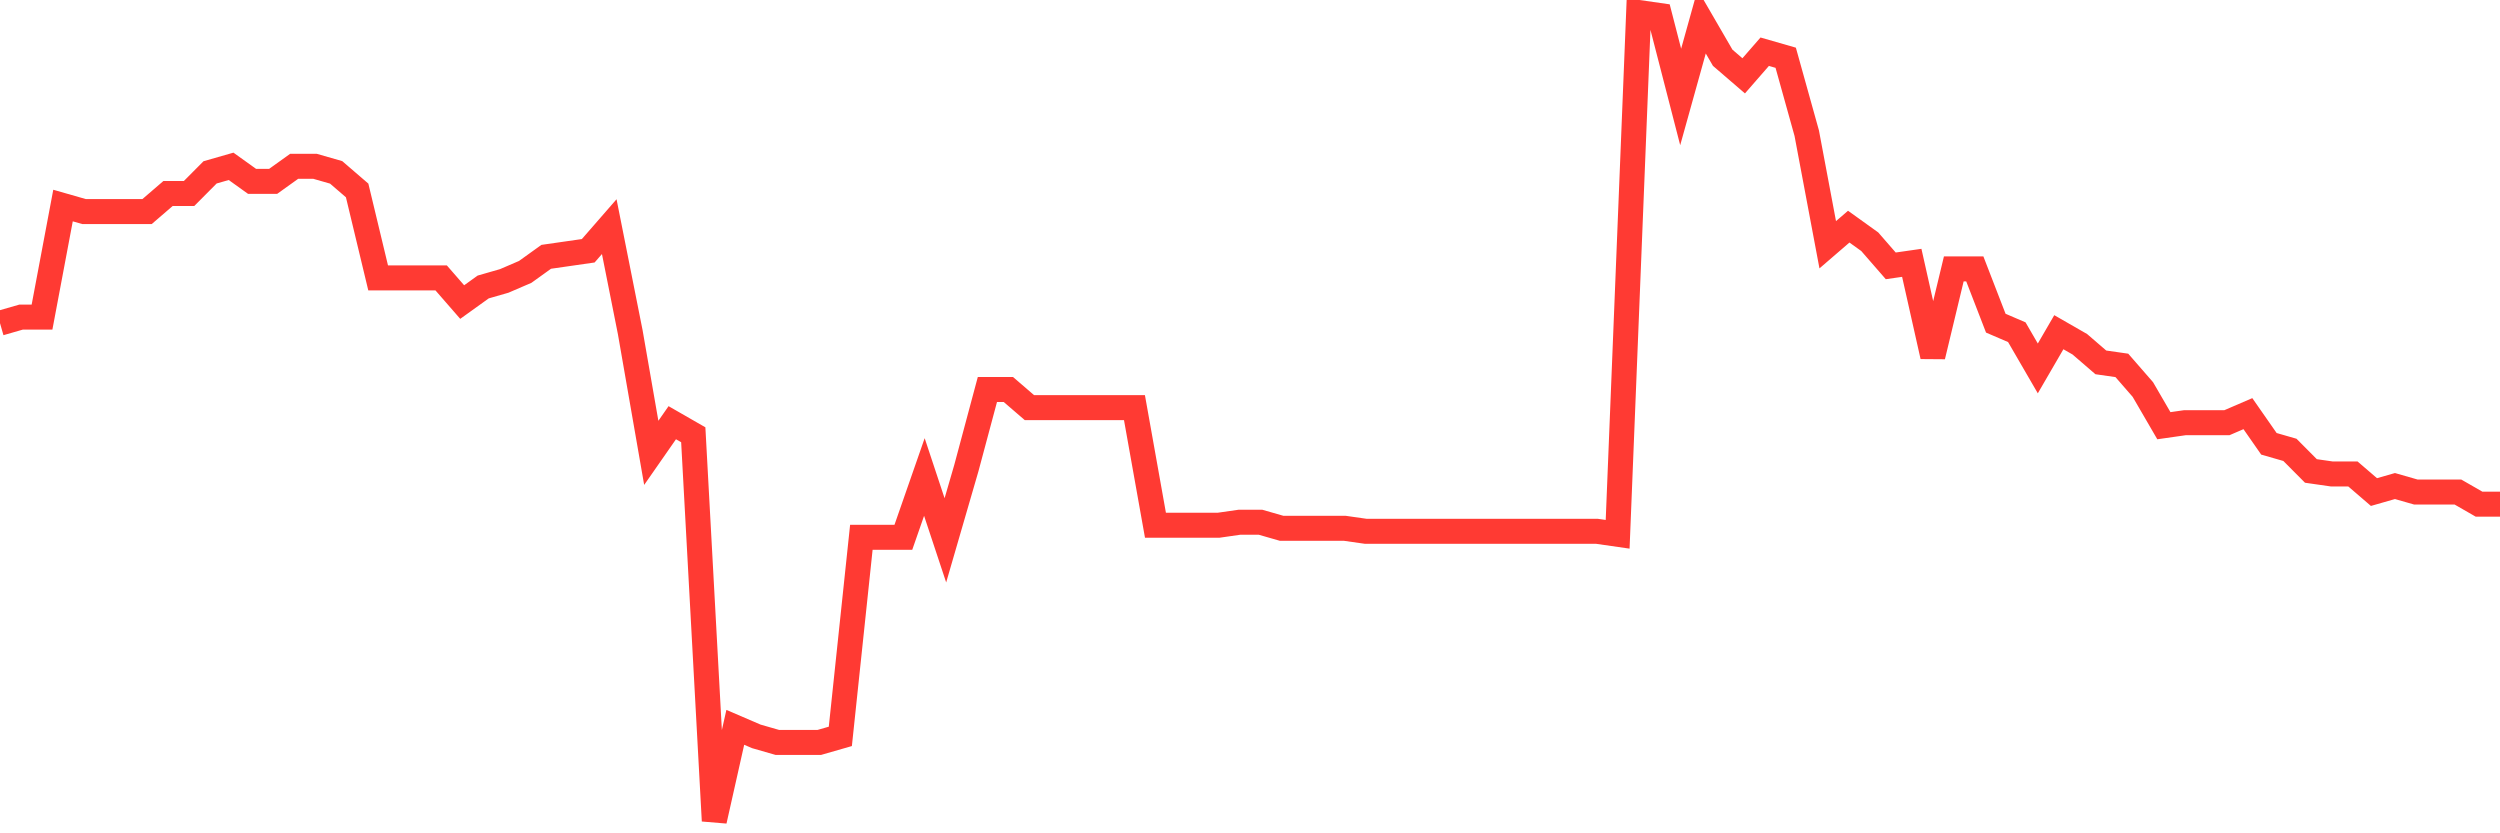 <svg
  xmlns="http://www.w3.org/2000/svg"
  xmlns:xlink="http://www.w3.org/1999/xlink"
  width="120"
  height="40"
  viewBox="0 0 120 40"
  preserveAspectRatio="none"
>
  <polyline
    points="0,15.512 1.008,15.222 2.017,15.222 3.025,9.866 4.034,10.155 5.042,10.155 6.05,10.155 7.059,10.155 8.067,9.287 9.076,9.287 10.084,8.273 11.092,7.984 12.101,8.707 13.109,8.707 14.118,7.984 15.126,7.984 16.134,8.273 17.143,9.142 18.151,13.34 19.16,13.34 20.168,13.34 21.176,13.34 22.185,14.499 23.193,13.775 24.202,13.485 25.21,13.051 26.218,12.327 27.227,12.182 28.235,12.037 29.244,10.879 30.252,15.946 31.261,21.737 32.269,20.29 33.277,20.869 34.286,39.4 35.294,34.912 36.303,35.346 37.311,35.636 38.319,35.636 39.328,35.636 40.336,35.346 41.345,25.791 42.353,25.791 43.361,25.791 44.37,22.896 45.378,25.936 46.387,22.461 47.395,18.697 48.403,18.697 49.412,19.566 50.42,19.566 51.429,19.566 52.437,19.566 53.445,19.566 54.454,19.566 55.462,25.212 56.471,25.212 57.479,25.212 58.487,25.212 59.496,25.067 60.504,25.067 61.513,25.357 62.521,25.357 63.529,25.357 64.538,25.357 65.546,25.501 66.555,25.501 67.563,25.501 68.571,25.501 69.58,25.501 70.588,25.501 71.597,25.501 72.605,25.501 73.613,25.501 74.622,25.501 75.63,25.501 76.639,25.501 77.647,25.646 78.655,0.6 79.664,0.745 80.672,4.654 81.681,1.034 82.689,2.772 83.697,3.64 84.706,2.482 85.714,2.772 86.723,6.391 87.731,11.748 88.739,10.879 89.748,11.603 90.756,12.761 91.765,12.616 92.773,17.104 93.782,12.906 94.79,12.906 95.798,15.512 96.807,15.946 97.815,17.684 98.824,15.946 99.832,16.525 100.84,17.394 101.849,17.539 102.857,18.697 103.866,20.434 104.874,20.29 105.882,20.29 106.891,20.29 107.899,19.855 108.908,21.303 109.916,21.593 110.924,22.606 111.933,22.751 112.941,22.751 113.95,23.619 114.958,23.33 115.966,23.619 116.975,23.619 117.983,23.619 118.992,24.199 120,24.199"
    fill="none"
    stroke="#ff3a33"
    stroke-width="1.2"
  >
  </polyline>
</svg>